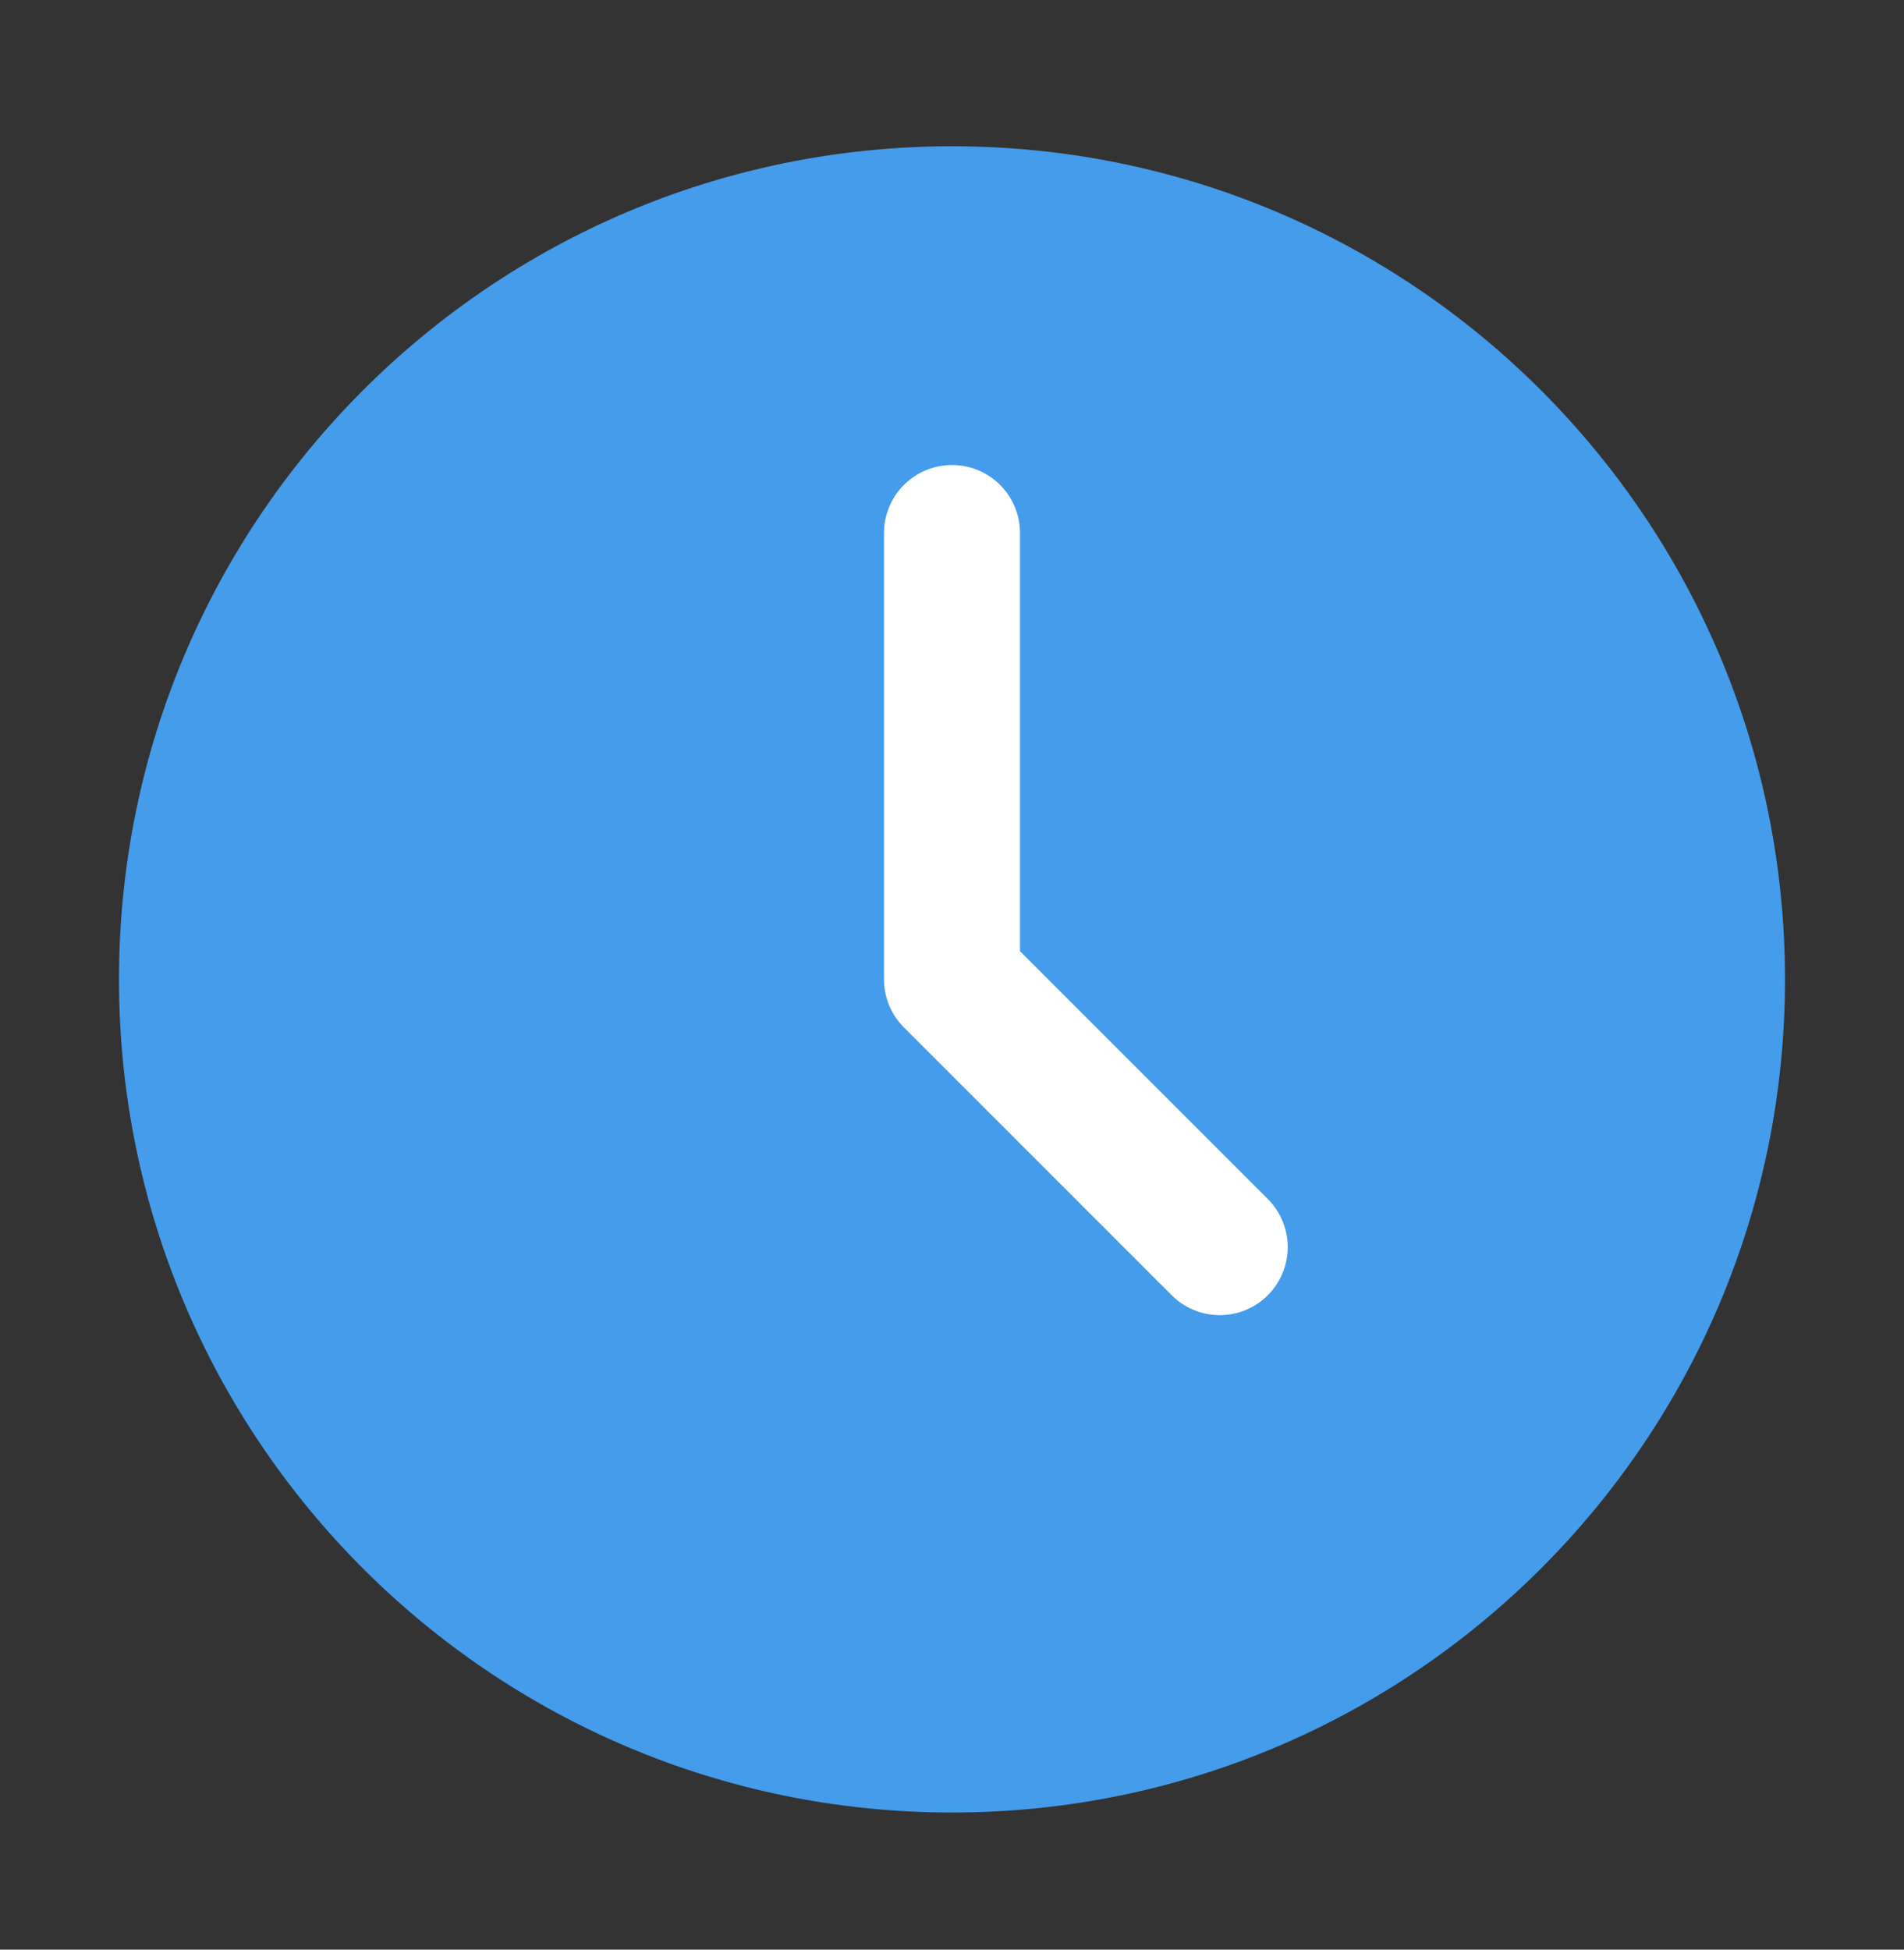 <svg width="42" height="43" viewBox="0 0 42 43" fill="none" xmlns="http://www.w3.org/2000/svg">
<rect x="0" y="0" width="42" height="43" fill="#333333" stroke="none"/>
<path d="M21 39.976C31.148 39.976 39.375 31.749 39.375 21.601C39.375 11.453 31.148 3.226 21 3.226C10.852 3.226 2.625 11.453 2.625 21.601C2.625 31.749 10.852 39.976 21 39.976Z" fill="#449CEB"/>
<path d="M21 11.756V21.6L26.906 27.506" stroke="white" stroke-width="3" stroke-linecap="round" stroke-linejoin="round"/>
</svg>
